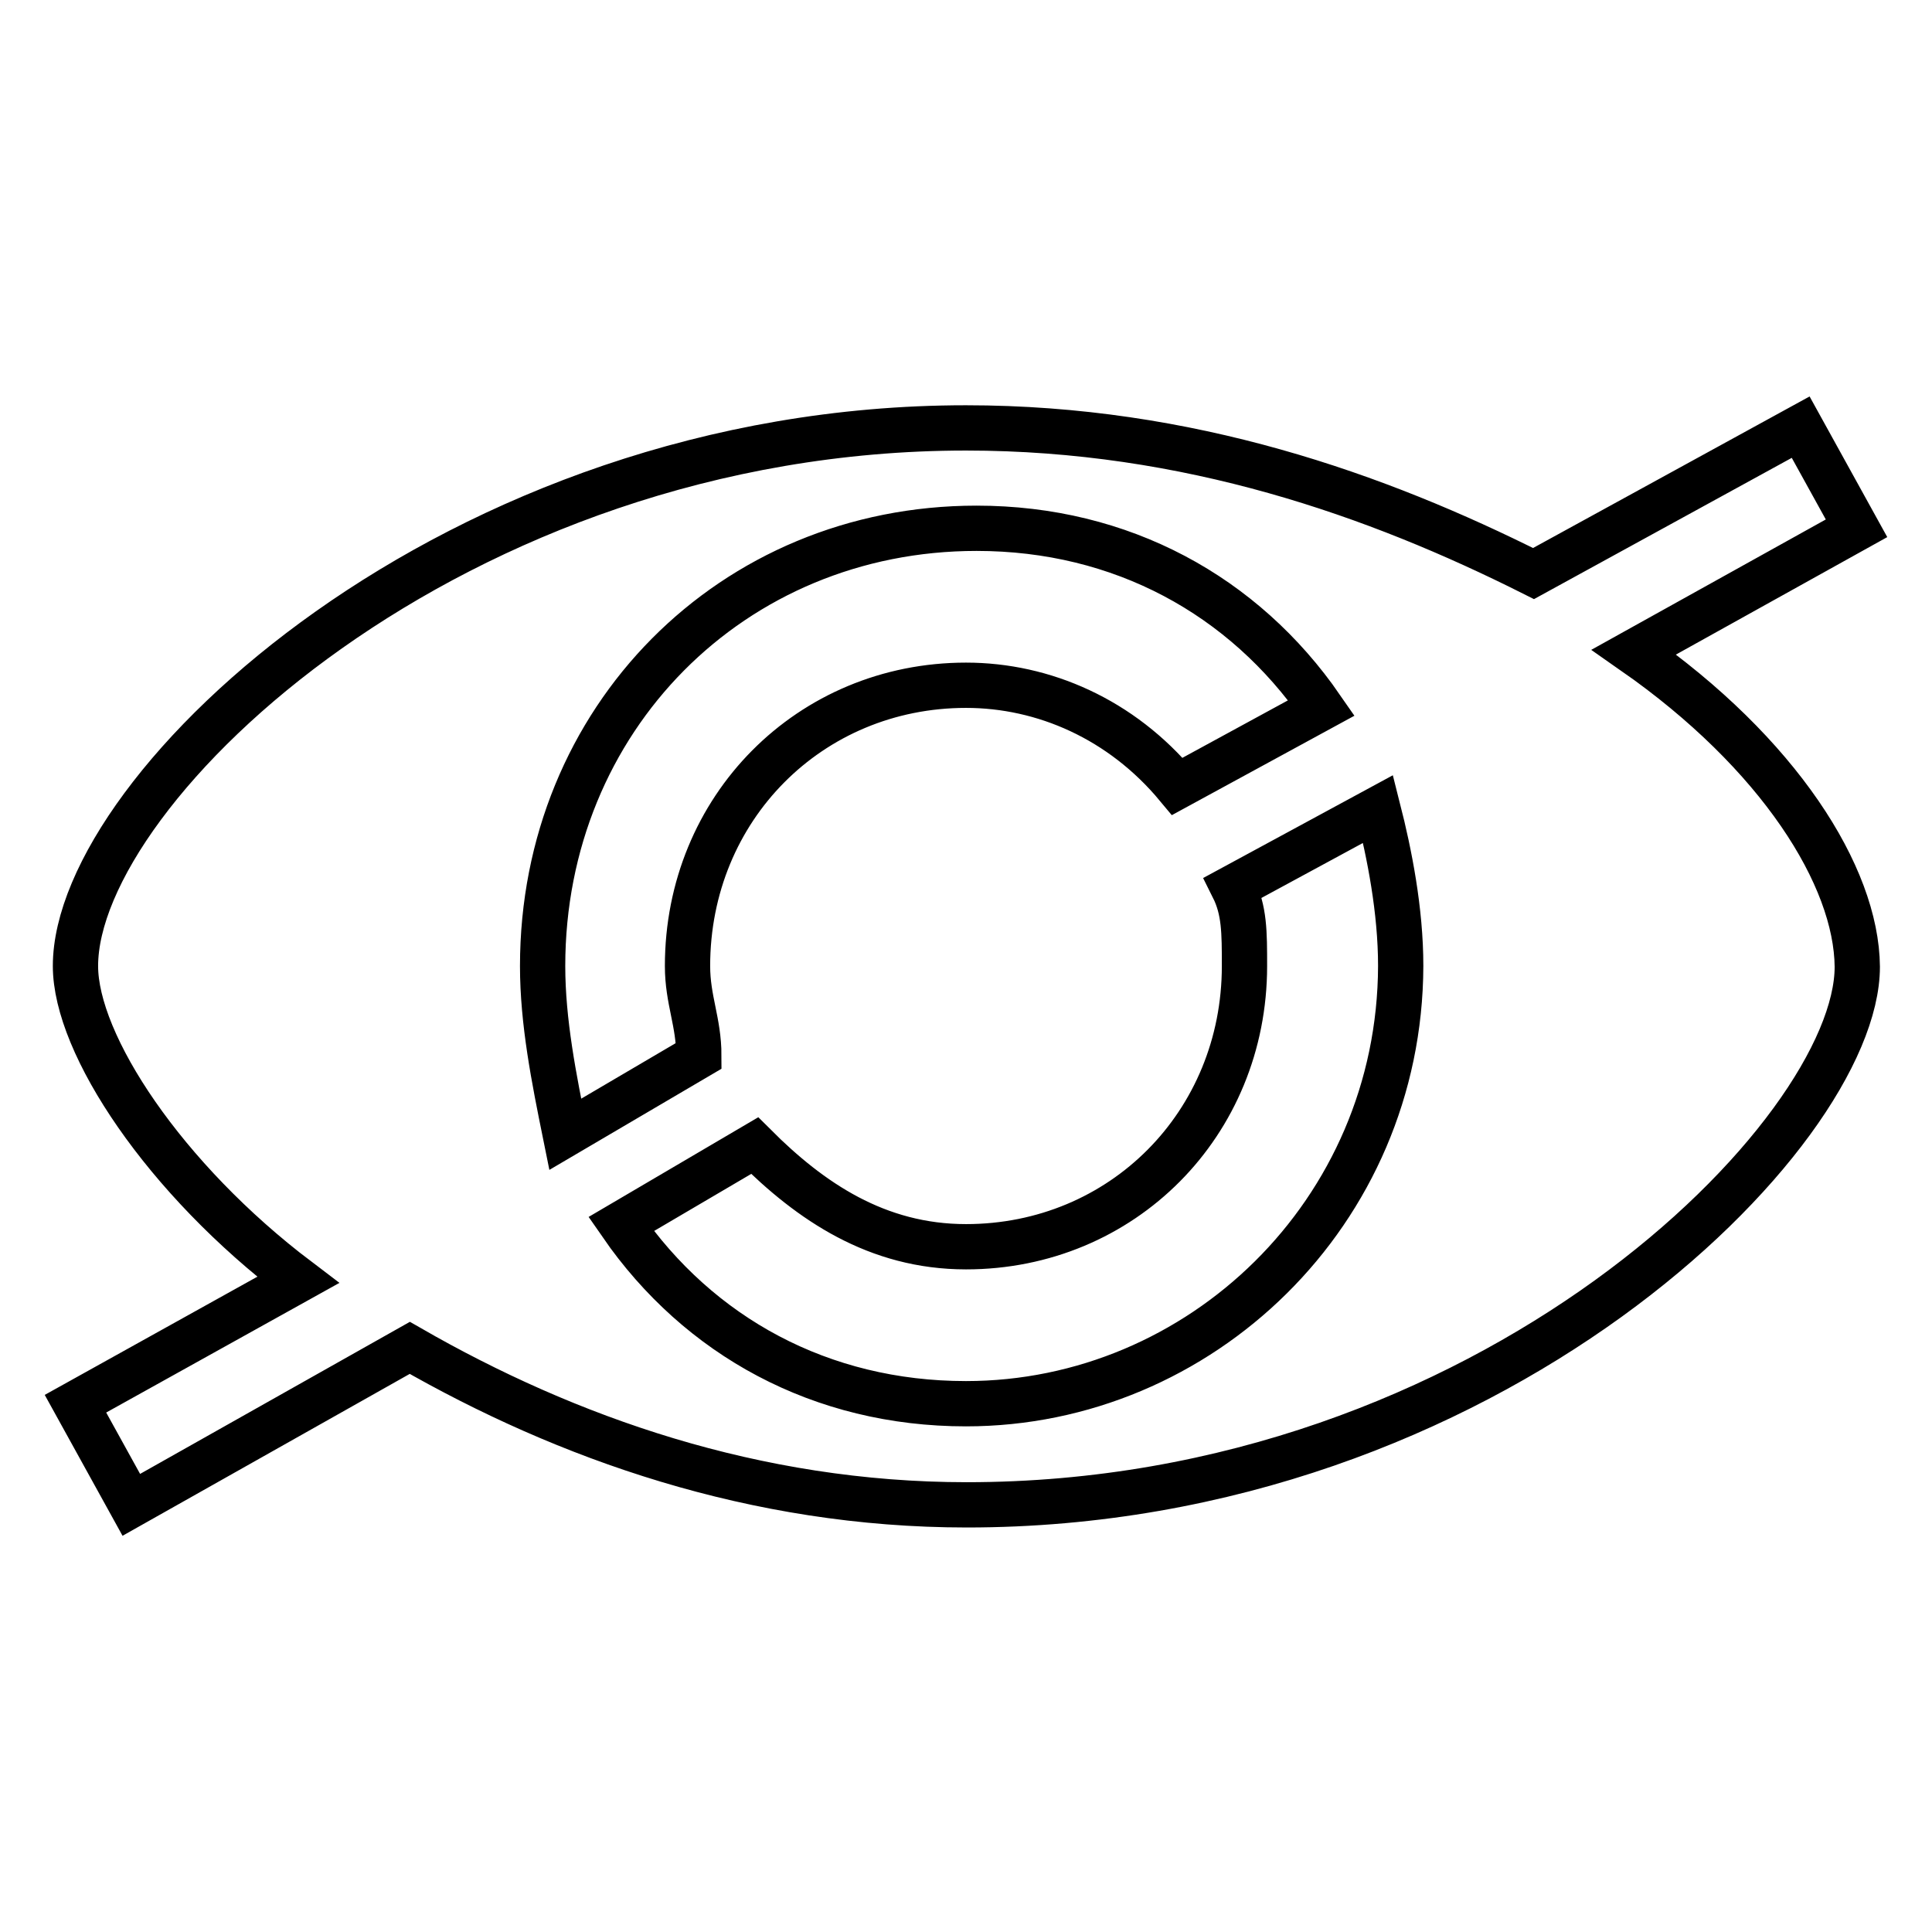 <?xml version="1.0" encoding="utf-8"?>
<!-- Svg Vector Icons : http://www.onlinewebfonts.com/icon -->
<!DOCTYPE svg PUBLIC "-//W3C//DTD SVG 1.1//EN" "http://www.w3.org/Graphics/SVG/1.1/DTD/svg11.dtd">
<svg version="1.1" xmlns="http://www.w3.org/2000/svg" xmlns:xlink="http://www.w3.org/1999/xlink" x="0px" y="0px" viewBox="0 0 256 256" enable-background="new 0 0 256 256" xml:space="preserve">
<g> <path stroke-width="6" fill-opacity="0" stroke="#000000"  d="M216.5,86.4L246,70l-7.4-13.4L203.2,76c-20.7-10.4-45.7-19.3-75.2-19.3c-67.8,0-118,47.6-118,71.3 c0,10.4,11.8,28.2,29.5,41.6L10,186l7.4,13.4l36.9-20.8c20.7,11.9,45.7,20.8,73.8,20.8c69.3,0,118-49.1,118-71.3 C246,116.1,235.7,99.8,216.5,86.4L216.5,86.4z M71.9,128c0-32.7,25.1-58,57.5-58c19.2,0,35.4,8.9,45.7,23.8L156,104.2 c-7.4-8.9-17.7-13.4-28-13.4c-20.7,0-36.9,16.3-36.9,37.2c0,4.5,1.5,7.4,1.5,11.9l-17.7,10.4C73.4,142.9,71.9,135.4,71.9,128 L71.9,128z M128,186c-19.2,0-35.4-8.9-45.7-23.8l17.7-10.4c7.4,7.4,16.2,13.4,28,13.4c20.7,0,36.9-16.3,36.9-37.2 c0-4.5,0-7.4-1.5-10.4l19.2-10.4c1.5,5.9,3,13.4,3,20.8C185.5,160.7,159,186,128,186L128,186z"/></g>
</svg>